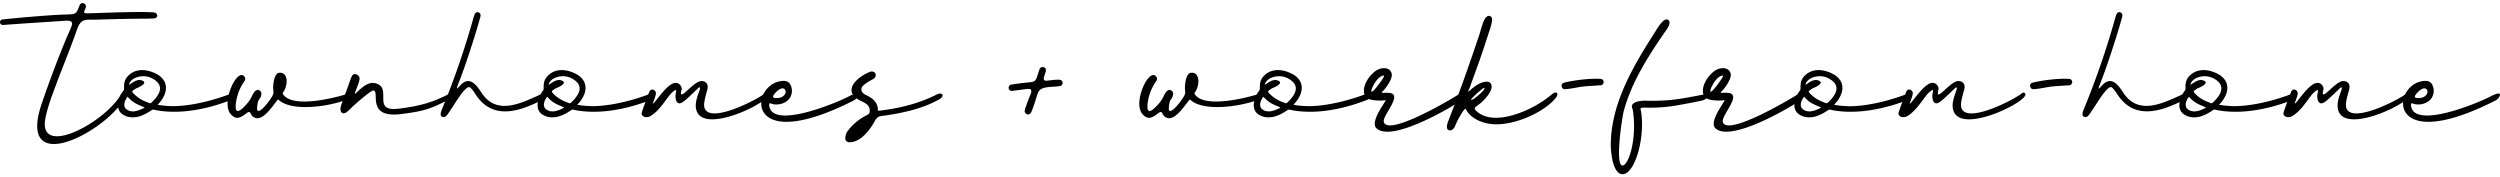 <svg id="Layer_1" data-name="Layer 1" xmlns="http://www.w3.org/2000/svg" viewBox="0 0 2000 141.89"><title>WFH-BLK-SCRIPT</title><path d="M0,18a2.24,2.24,0,0,1,1.64-2.4c6.93-.75,13.85-1.38,20.65-2,10-.76,20.91-1.76,30.86-2C61,11.29,61,11.29,63.61,4.37A2.66,2.66,0,0,1,66.89,2.6a2.69,2.69,0,0,1,1.76,3.15c-1,3.65-3.4,5,2.27,4.91l22.29-.75c8.56-.13,18.26-.51,26.82-.13,2.14.13,5.42-.25,5.8,2.65a2.45,2.45,0,0,1-2.4,2.26c-3.78.25-7.43.25-11.21.25-11.33.13-22.66.38-34.13.76C68.65,16,64.87,14.06,61.47,24,55.68,40.64,48.75,56.76,42.83,73.25c-1.51,3.91-5,13.48-6.55,21.54-5.92,31.73,47.23,3.65,60.45-19.14a2,2,0,0,1,3.66,1.76c-14,27.33-87,66.12-67.25,6.17,2.39-6.93,4.78-13.85,7.3-20.65,4.79-12.85,10-26.45,15.49-38.79,2.14-4.91,3.4-7.94-3.4-7.56C35.78,17.72,19,18.72,2.28,20A2.31,2.31,0,0,1,0,18Z"/><path d="M136.91,89.37A72.25,72.25,0,0,1,124.2,88c-1.64-.38-1.77-.63-3.28.38-5.92,3.9-12.22,6.92-19.52,4.78l-.25-.12-.38-.13-.25-.13-.25-.12c-8.44-3.4-6.43-12.47-2.52-18.77,1.13-1.76,1.51-1.38,1.51-3.65-.13-5.16,1.13-8.19,5.29-11.33,6.17-4.41,14-3.15,20.4.12.63.38,1.13.63,1.76,1,9.32,6.3,6.68,15.87.13,23-.38.5-1,.75-.25.88a76.54,76.54,0,0,0,13.22,1c15-.38,31.74-5,43.2-9.32,3.52-1.39,6.29,2.64,2.39,4.15C170.79,85.6,153,89.88,136.91,89.37ZM114.5,86.73c1-.51,1.64-.63.38-1.13-4.92-2-8.06-3.28-11.84-7.18-.76-.76-.76-1.39-1.39-.51-1.76,2.65-3.27,6.17-1.13,8.94C104.67,90.76,110.09,88.87,114.5,86.73Zm3.15-5c2.64,1,2.39,1.51,4.4-.5,3.78-3.78,8.57-9.7,4.29-15A16.07,16.07,0,0,0,115.76,61c-4.41-.25-10.2,1.26-12.22,5.66-.5,1-.5,1.39.63.63,3.15-2.14,6.55-4.53,10.33-2.51,3.52,2.26-4.16,5.28-5.54,5.91a13.53,13.53,0,0,0-1.77,1.14c-1.13.75-1.89,1.13-.75,2.52A26.69,26.69,0,0,0,117.65,81.69Z"/><path d="M204.68,94.41c-5.54-1.51-3.15-6.93-7.43-3.9-5,3.9-8.56,5.92-13.22.12-4.16-6.29-1-17.25,2.14-23.42,1.13-2.27,5.54-9.57,8.94-6.42,1.13,1.13,1.51,2.39.63,3.77-.63,1.14-1.39,2-2,3.15a40,40,0,0,0-5.16,16v1.38c-.25,8.19,6.55.63,8.69-1.76a25.9,25.9,0,0,0,4.53-7c1-1.89,2.65-5,5.17-4.29,2.14.89,2.39,2.52,1.89,4.54l-.13.38c-.63,2-1.76,2.77-2.27,4.15a27.11,27.11,0,0,0-.75,4.41c-1.13,9.7,10.58-5,12.72-9.82a6.52,6.52,0,0,0,.25-3.15c-.5-3.28.25-14,4.79-14.36,7.17-.5,6.92,9.45,3.65,14.74-.76,1.25-1.39,1.51-.51,2.77,7.94,10.83,39.55,2.89,49.37,0,4.79-1.39,4.79,2.26,1.51,4-12.34,4.91-41.93,10.07-53.77.88-1.26-1-1.14-1.26-1.77-.51C218.16,84.71,211,96.05,204.68,94.41Z"/><path d="M358.34,75.65c2.89-1.52,5.54,1.51,1.38,3.65-14,7.18-19,9.57-39.29,12-28.33,3.4-15.87-19.39-21.91-18.89-2.14.13-14.11,10.58-16.25,12.72-2.52,2.39-4.78,5.16-7,5.54-2,.25-4-1.63-2.27-6.8,1.77-4.91,3.53-9.57,5.29-14.35.76-2,2.52-7.81,3.53-9.2,1.89-2.39,5.41-.25,5.79,2,.25,1.63-.75,4.4-1.38,5.92-.26.75-2.65,6.8-2.52,7s3-2.65,3.4-3c3.9-3.53,8.31-6.68,12.47-5.8,15.74,3.15-3.4,23.18,19.26,20.53C337.43,84.71,347,81.31,358.34,75.65Z"/><path d="M375.6,69.73c-2-.88-6.8,5.66-7.68,7-2.9,4-5.29,8.19-8.06,12.09-1.13,1.64-2.9,5.16-5.29,4.79-3.27-.38-1.76-4.29-1-6.18a650.79,650.79,0,0,0,25.06-72.66c.63-1.89,1.26-5.79,4-4.91,2.4.75,1.89,2.89,1.39,4.66-1.51,5.41-3.15,10.83-4.79,16.12-3.9,12.21-8.06,24.93-12.72,36.77-1.76,4.53-1.25,4.16,1.64,1,7.18-7.94,12.72-1,16.88,5.54,12.34,19,32,8.44,47.35,1.64,5.67-2.52,7.43,1.26,2.27,3.9C416,89.12,394,96.93,380.14,75,379.25,73.63,377,70.36,375.6,69.73Z"/><path d="M472.58,89.37A72.46,72.46,0,0,1,459.86,88c-1.63-.38-1.76-.63-3.27.38-5.92,3.9-12.22,6.92-19.52,4.78l-.25-.12-.38-.13-.25-.13-.25-.12c-8.44-3.4-6.43-12.47-2.52-18.77,1.13-1.76,1.51-1.38,1.51-3.65-.13-5.16,1.13-8.19,5.29-11.33,6.17-4.41,14-3.15,20.4.12.63.38,1.13.63,1.76,1,9.32,6.3,6.68,15.87.13,23-.38.5-1,.75-.25.88a76.47,76.47,0,0,0,13.22,1c15-.38,31.74-5,43.2-9.32,3.52-1.39,6.29,2.64,2.39,4.15C506.46,85.6,488.7,89.88,472.58,89.37Zm-22.41-2.64c1-.51,1.63-.63.37-1.13-4.91-2-8.06-3.28-11.83-7.18-.76-.76-.76-1.39-1.39-.51-1.76,2.65-3.27,6.17-1.13,8.94C440.34,90.76,445.76,88.87,450.17,86.73Zm3.15-5c2.64,1,2.39,1.51,4.4-.5,3.78-3.78,8.57-9.7,4.28-15A16,16,0,0,0,451.43,61c-4.41-.25-10.2,1.26-12.22,5.66-.5,1-.5,1.39.63.63,3.15-2.14,6.55-4.53,10.33-2.51,3.52,2.26-4.16,5.28-5.54,5.91a13.53,13.53,0,0,0-1.77,1.14c-1.13.75-1.89,1.13-.75,2.52A26.69,26.69,0,0,0,453.32,81.69Z"/><path d="M557.73,89.75c-3.78-7.81,3.4-18.51,2.14-19.77-.63-.76-3.27,2.77-11.08,9.7-1.39,1.13-3.28,2.89-5.17,3-3.14,0-3.65-5.54-3-7.94.76-3.27.25-3.52-2.64-1-4.16,3.4-9.45,14.48-17.89,19.27-1.88,1.13-6.17,1.25-6.8-2-.12-1,2.27-7.18,2.65-8.31.88-2.27,1.76-4.79,2.77-7.18.25-.76.5-1.39.75-2,.63-1.52,1.64-2,2.52-1.89a3.09,3.09,0,0,1,2.77,2.89c0,1.64-1.63,6-2.14,7.18s-.5,1.51.51.63c3.52-3.65,12.46-17.76,18.64-15.87h.12c2.14.63,3.91,3.28,3.4,5.29-3.15,11.59,9.2-6.92,15.87-6.92,3.27,0,6,2.14,4.66,7.17-1.51,5.42-3.4,11.46-2,14.86,4.92,11.34,38.16-5.28,46.85-11.2,1.39-1,2.65-2.65,4-.76C618.68,80.18,566,107,557.73,89.75Z"/><path d="M625.12,64.82c3.78-.51,6.42.5,7.68,4a10.6,10.6,0,0,1-1.38,10.2c-2.9,3.65-8.57,5.29-13,4.28-1.76-.38-3.4-1.76-3,1.26,2.27,19.64,56-3.15,64.36-7.81a14.45,14.45,0,0,1,2.51-1.13c6.93-2.9,4,3,.89,4.66C594.52,125.39,599.81,67.71,625.12,64.82Zm2.9,6.92c-2.27-3.15-7.18,1.64-8.57,3.53s-1.64,3,1,3.15h.38a10.12,10.12,0,0,0,4.28-.63C627.26,76.91,629.65,74,628,71.74Z"/><path d="M704.47,92.9c-2,.25-3.53,1.89-4.54,3.78a52.08,52.08,0,0,1-5.66,8.44c-3.91,4.53-8.69,8.81-15.12,8.69a3.17,3.17,0,0,1-2.14-1,3.1,3.1,0,0,1-.75-2.27,10.09,10.09,0,0,1,2.64-6.67l.25-.38a43.85,43.85,0,0,1,13.23-10.83c2.27-1.26,3.4-1.39,3.4-4,.12-8.44-11.46-6.43-14.36-14.86-1.76-7.18,8.31-14,14.74-16.37a3.31,3.31,0,0,1,4,1.13c.88,1.38.5,3.65-2,4.91-2.14,1.13-9.07,4.66-9.07,7.81.13,2.64,1.64,3.65,3.78,4.78,2.77,1.39,5.29,2.77,7,5a9.94,9.94,0,0,1,2.4,6.8c0,.51.38.76.88.76,17.88-2.14,32.62-6.17,46.22-13,4.4-2.27,6.92,1,2.14,3.77C737.71,87.36,720,90.88,704.47,92.9Z"/><path d="M835,53.73a2.35,2.35,0,0,1,1.64,1.77,5.09,5.09,0,0,1-.38,2.77c-.75,2.52-2.77,6.55.88,6.29s6.93-1,10.58-.75c2.52.12,3,3.27,1.51,4.53-1.63,1-6.8,1-8.81,1.14-11.08,1-9.32,3.52-13.1,14.1a63.37,63.37,0,0,1-2.64,6.8,2.72,2.72,0,0,1-3.4.88A2.82,2.82,0,0,1,819.84,88a17.88,17.88,0,0,1,1.26-3.65c.38-1.39.88-2.65,1.38-4,1.77-4.92,4.92-9.58-.25-9.2-3.9.38-10.7,1.39-12.09,1.51a2.55,2.55,0,1,1-.88-5c3.28-.51,6.68-1,10-1.39,10.58-1,8.69-.25,12.34-10.83A2.79,2.79,0,0,1,835,53.73Z"/><path d="M934.08,94.41c-5.54-1.51-3.15-6.93-7.43-3.9-5,3.9-8.56,5.92-13.22.12-4.16-6.29-1-17.25,2.14-23.42,1.13-2.27,5.54-9.57,8.94-6.42,1.13,1.13,1.51,2.39.63,3.77-.63,1.14-1.39,2-2,3.15a40,40,0,0,0-5.16,16v1.38c-.25,8.19,6.55.63,8.69-1.76a25.9,25.9,0,0,0,4.53-7c1-1.89,2.65-5,5.17-4.29,2.14.89,2.39,2.52,1.89,4.54l-.13.38c-.63,2-1.76,2.77-2.27,4.15a27.11,27.11,0,0,0-.75,4.41c-1.14,9.7,10.58-5,12.72-9.82a6.52,6.52,0,0,0,.25-3.15c-.5-3.28.25-14,4.79-14.36,7.17-.5,6.92,9.45,3.65,14.74-.76,1.25-1.39,1.51-.51,2.77,7.94,10.83,39.55,2.89,49.37,0,4.79-1.39,4.79,2.26,1.51,4-12.34,4.91-41.93,10.07-53.77.88-1.26-1-1.14-1.26-1.77-.51C947.56,84.71,940.38,96.05,934.08,94.41Z"/><path d="M1045.55,89.37A72.26,72.26,0,0,1,1032.83,88c-1.64-.38-1.77-.63-3.28.38-5.92,3.9-12.21,6.92-19.52,4.78l-.25-.12-.38-.13-.25-.13-.25-.12c-8.44-3.4-6.42-12.47-2.52-18.77,1.13-1.76,1.51-1.38,1.51-3.65-.12-5.16,1.14-8.19,5.29-11.33,6.17-4.41,14-3.15,20.4.12.63.38,1.14.63,1.77,1,9.32,6.3,6.67,15.87.12,23-.38.5-1,.75-.25.88a76.54,76.54,0,0,0,13.22,1c15-.38,31.74-5,43.2-9.32,3.53-1.39,6.3,2.64,2.39,4.15C1079.42,85.6,1061.67,89.88,1045.55,89.37Zm-22.42-2.64c1-.51,1.64-.63.38-1.13-4.91-2-8.06-3.28-11.84-7.18-.76-.76-.76-1.39-1.38-.51-1.77,2.65-3.28,6.17-1.14,8.94C1013.31,90.76,1018.72,88.87,1023.13,86.73Zm3.15-5c2.64,1,2.39,1.51,4.41-.5,3.78-3.78,8.56-9.7,4.28-15A16.07,16.07,0,0,0,1024.39,61c-4.41-.25-10.2,1.26-12.22,5.66-.5,1-.5,1.39.63.63,3.15-2.14,6.55-4.53,10.33-2.51,3.53,2.26-4.16,5.28-5.54,5.91a13.45,13.45,0,0,0-1.76,1.14c-1.14.75-1.89,1.13-.76,2.52A26.69,26.69,0,0,0,1026.28,81.69Z"/><path d="M1091.91,76.4c-3.15-6.92,3.77-16.87,9.57-20.27,4.66-2.77,12-2.27,12,4.28,0,.25-.12.5-.12.75-.63,3.4-4.16,8.69-6.55,11.21-1,1-2.52,1.89-.13,1.89a36,36,0,0,1,5.29.13c10.33,1.63-6.3,18.13-4.91,23.17,3,11,46.72-13.85,59.69-21.91,2.14-1.39,7.31,0,3,4.15a5.43,5.43,0,0,1-1,.76c-7.56,5.16-55.67,33.87-67.76,21.91-2.64-2.77-.88-9.07,5.42-18.51.38-.76.88-1.39,1.26-2.14.12-.25,1-1.77,1-1.77a24.26,24.26,0,0,1-5.29.38C1099.59,80.31,1093.92,80.18,1091.91,76.4Zm6.17-6.8a10.42,10.42,0,0,0-1,2.77c-.5,4.66,8.56-8.44,9.32-9.7.38-.75,1.64-2.64-.25-2.14-3.28,1-6.17,5.17-7.56,8.06A4,4,0,0,1,1098.08,69.6Z"/><path d="M1241.28,75.65c4-3.53,6.29-1,3.27,2.77-7.81,9.82-28.34,20.27-45.59,21-13.47.63-23.55-5.79-26.32-12.22-.76-1.76-6.17,8.31-6.8,9.57-1.39,2.77-2.39,7.56-5.79,7.56s-2.9-3.9-1.26-7.93c8.31-20.78,17.75-47.86,24.68-68.64.88-3,2.77-9.95,4.16-12.34.88-1.76,3.27-3.91,5.29-2s-.76,9.32-1.64,12c-4.79,15.24-10.2,30.35-15.74,45.33-.26.76-1.77,3.4-.38,2.27,3-2.64,4.78-4.28,8.44-6.17,2.26-1.13,7.3-2.77,9.06,0l.26.5c2.26,4.79-5.67,13.1-9.2,15.75-1.38,1.13-5,3-3.65,4.66C1193.8,103,1226.67,88.24,1241.28,75.65Zm-62.59,1.76c-2.78,2.77-2.4,3.4.88,1.38,1.26-.88,8.69-6.92,8.06-8.43C1186.49,69.85,1179.31,76.78,1178.69,77.41Z"/><path d="M1249.22,68.47a2.43,2.43,0,0,1,.88-1.77,3.65,3.65,0,0,1,1.39-.63c8.18-2,20.4-3.4,28.21-3,2,0,3,.63,3.27,2.77a3.08,3.08,0,0,1-1,1.77,2.31,2.31,0,0,1-2,.63c-4.53.37-9.07.5-13.6,1-4.91.63-9.82,1.89-14.74,2.14C1250.23,71.36,1249.22,69.85,1249.22,68.47Z"/><path d="M1305.65,84.21c1.38-3.27,7.68-3.65,10.58-3.65a174.68,174.68,0,0,0,18-.38c9.69-.76,19-2.77,28.58-4.53,2.52-.51,5.54,3.14-1.63,4.91h-.13c-6.3,1.38-12.59,2.52-18.89,3.65a126.34,126.34,0,0,1-25.69,1.89c-2.52,0-4.41,0-4,1.26,4.28,20.15-3.91,51.13-14,52-8.56.63-10.08-19.14-9.82-25.31.75-32.49,18.51-62.09,35.38-88.41,1.39-2.27,7.18-12.59,10.71-9.57,2.52,2.26-1,7.05-2.39,8.94l-.38.5c-13.35,19.4-26.58,39.93-32.87,63-1.51,5.42-7,42.32-1.51,43.83,4.66,1.38,12.34-20,8.69-44.08C1306,86.85,1305.14,85.47,1305.65,84.21Z"/><path d="M1363.08,76.4c-3.15-6.92,3.78-16.87,9.57-20.27,4.66-2.77,12-2.27,12,4.28,0,.25-.13.5-.13.75-.63,3.4-4.15,8.69-6.55,11.21-1,1-2.52,1.89-.12,1.89a36,36,0,0,1,5.29.13c10.32,1.63-6.3,18.13-4.91,23.17,3,11,46.72-13.85,59.69-21.91,2.14-1.39,7.3,0,3,4.15a5.77,5.77,0,0,1-1,.76c-7.55,5.16-55.66,33.87-67.75,21.91-2.64-2.77-.88-9.07,5.42-18.51.37-.76.88-1.39,1.25-2.14.13-.25,1-1.77,1-1.77a24.21,24.21,0,0,1-5.29.38C1370.76,80.31,1365.1,80.18,1363.08,76.4Zm6.17-6.8a10.4,10.4,0,0,0-1,2.77c-.51,4.66,8.56-8.44,9.32-9.7.37-.75,1.63-2.64-.26-2.14-3.27,1-6.17,5.17-7.55,8.06A3.69,3.69,0,0,1,1369.25,69.6Z"/><path d="M1478.07,89.37A72.46,72.46,0,0,1,1465.35,88c-1.63-.38-1.76-.63-3.27.38-5.92,3.9-12.22,6.92-19.52,4.78l-.25-.12-.38-.13-.25-.13-.25-.12c-8.44-3.4-6.43-12.47-2.52-18.77,1.13-1.76,1.51-1.38,1.51-3.65-.13-5.16,1.13-8.19,5.29-11.33,6.17-4.41,14-3.15,20.4.12.63.38,1.13.63,1.76,1,9.32,6.3,6.68,15.87.13,23-.38.5-1,.75-.25.88A76.54,76.54,0,0,0,1481,85c15-.38,31.74-5,43.2-9.32,3.52-1.39,6.29,2.64,2.39,4.15C1512,85.6,1494.19,89.88,1478.07,89.37Zm-22.41-2.64c1-.51,1.63-.63.38-1.13-4.92-2-8.06-3.28-11.84-7.18-.76-.76-.76-1.39-1.39-.51-1.76,2.65-3.27,6.17-1.13,8.94C1445.83,90.76,1451.25,88.87,1455.66,86.73Zm3.15-5c2.64,1,2.39,1.51,4.4-.5,3.78-3.78,8.57-9.7,4.29-15A16.07,16.07,0,0,0,1456.92,61c-4.41-.25-10.2,1.26-12.22,5.66-.5,1-.5,1.39.63.63,3.15-2.14,6.55-4.53,10.33-2.51,3.52,2.26-4.16,5.28-5.54,5.91a13.53,13.53,0,0,0-1.77,1.14c-1.13.75-1.89,1.13-.75,2.52A26.69,26.69,0,0,0,1458.81,81.69Z"/><path d="M1563.22,89.75c-3.78-7.81,3.4-18.51,2.14-19.77-.63-.76-3.27,2.77-11.08,9.7-1.39,1.13-3.28,2.89-5.16,3-3.15,0-3.66-5.54-3-7.94.76-3.27.25-3.52-2.64-1-4.16,3.4-9.45,14.48-17.89,19.27-1.88,1.13-6.17,1.25-6.8-2-.12-1,2.27-7.18,2.65-8.31.88-2.27,1.76-4.79,2.77-7.18.25-.76.5-1.39.76-2,.62-1.52,1.63-2,2.51-1.89a3.09,3.09,0,0,1,2.77,2.89c0,1.64-1.63,6-2.14,7.18s-.5,1.51.51.63c3.52-3.65,12.47-17.76,18.64-15.87h.12c2.14.63,3.91,3.28,3.4,5.29-3.15,11.59,9.2-6.92,15.87-6.92,3.27,0,6.05,2.14,4.66,7.17-1.51,5.42-3.4,11.46-2,14.86,4.92,11.34,38.16-5.28,46.85-11.2,1.39-1,2.65-2.65,4-.76C1624.17,80.18,1571.53,107,1563.22,89.75Z"/><path d="M1624.06,68.47a2.43,2.43,0,0,1,.88-1.77,3.58,3.58,0,0,1,1.39-.63c8.18-2,20.4-3.4,28.21-3,2,0,3,.63,3.27,2.77a3.08,3.08,0,0,1-1,1.77,2.31,2.31,0,0,1-2,.63c-4.54.37-9.07.5-13.6,1-4.91.63-9.83,1.89-14.74,2.14C1625.07,71.36,1624.06,69.85,1624.06,68.47Z"/><path d="M1689.05,69.73c-2-.88-6.8,5.66-7.68,7-2.9,4-5.29,8.19-8.06,12.09-1.13,1.64-2.9,5.16-5.29,4.79-3.27-.38-1.76-4.29-1-6.18a650.79,650.79,0,0,0,25.06-72.66c.63-1.89,1.26-5.79,4-4.91,2.4.75,1.89,2.89,1.39,4.66-1.51,5.41-3.15,10.83-4.79,16.12-3.9,12.21-8.06,24.93-12.72,36.77-1.76,4.53-1.25,4.16,1.64,1,7.18-7.94,12.72-1,16.88,5.54,12.34,19,32,8.44,47.35,1.64,5.67-2.52,7.43,1.26,2.27,3.9-18.64,9.57-40.68,17.38-54.53-4.53C1692.7,73.63,1690.44,70.36,1689.05,69.73Z"/><path d="M1786,89.37A72.46,72.46,0,0,1,1773.31,88c-1.63-.38-1.76-.63-3.27.38-5.92,3.9-12.22,6.92-19.52,4.78l-.25-.12-.38-.13-.25-.13-.25-.12c-8.44-3.4-6.43-12.47-2.52-18.77,1.13-1.76,1.51-1.38,1.51-3.65-.13-5.16,1.13-8.19,5.29-11.33,6.17-4.41,14-3.15,20.4.12.63.38,1.13.63,1.76,1,9.32,6.3,6.68,15.87.13,23-.38.5-1,.75-.25.88a76.47,76.47,0,0,0,13.22,1c15-.38,31.74-5,43.2-9.32,3.52-1.39,6.29,2.64,2.39,4.15C1819.91,85.6,1802.15,89.88,1786,89.37Zm-22.41-2.64c1-.51,1.63-.63.37-1.13-4.91-2-8.06-3.28-11.83-7.18-.76-.76-.76-1.39-1.39-.51-1.76,2.65-3.27,6.17-1.13,8.94C1753.79,90.76,1759.21,88.87,1763.62,86.73Zm3.14-5c2.65,1,2.4,1.51,4.41-.5,3.78-3.78,8.57-9.7,4.28-15A16,16,0,0,0,1764.87,61c-4.4-.25-10.2,1.26-12.21,5.66-.5,1-.5,1.39.63.63,3.15-2.14,6.55-4.53,10.33-2.51,3.52,2.26-4.16,5.28-5.55,5.91a14.15,14.15,0,0,0-1.76,1.14c-1.13.75-1.89,1.13-.75,2.52A26.66,26.66,0,0,0,1766.76,81.69Z"/><path d="M1871.18,89.75c-3.78-7.81,3.4-18.51,2.14-19.77-.63-.76-3.27,2.77-11.08,9.7-1.39,1.13-3.28,2.89-5.17,3-3.14,0-3.65-5.54-3-7.94.76-3.27.25-3.52-2.64-1-4.16,3.4-9.45,14.48-17.89,19.27-1.89,1.13-6.17,1.25-6.8-2-.12-1,2.27-7.18,2.65-8.31.88-2.27,1.76-4.79,2.77-7.18.25-.76.5-1.39.75-2,.63-1.52,1.64-2,2.52-1.89a3.09,3.09,0,0,1,2.77,2.89c0,1.64-1.63,6-2.14,7.18s-.5,1.51.51.63c3.52-3.65,12.46-17.76,18.64-15.87h.12c2.14.63,3.9,3.28,3.4,5.29-3.15,11.59,9.19-6.92,15.87-6.92,3.27,0,6,2.14,4.66,7.17-1.51,5.42-3.4,11.46-2,14.86,4.92,11.34,38.16-5.28,46.85-11.2,1.39-1,2.65-2.65,4-.76C1932.13,80.18,1879.49,107,1871.18,89.75Z"/><path d="M1938.57,64.82c3.78-.51,6.42.5,7.68,4a10.6,10.6,0,0,1-1.38,10.2c-2.9,3.65-8.57,5.29-13,4.28-1.76-.38-3.39-1.76-3,1.26,2.27,19.64,56-3.15,64.36-7.81a14.19,14.19,0,0,1,2.52-1.13c6.92-2.9,4,3,.88,4.66C1908,125.39,1913.26,67.71,1938.57,64.82Zm2.9,6.92c-2.27-3.15-7.18,1.64-8.57,3.53s-1.63,3,1,3.15h.38a10.15,10.15,0,0,0,4.28-.63C1940.71,76.91,1943.1,74,1941.47,71.74Z"/></svg>